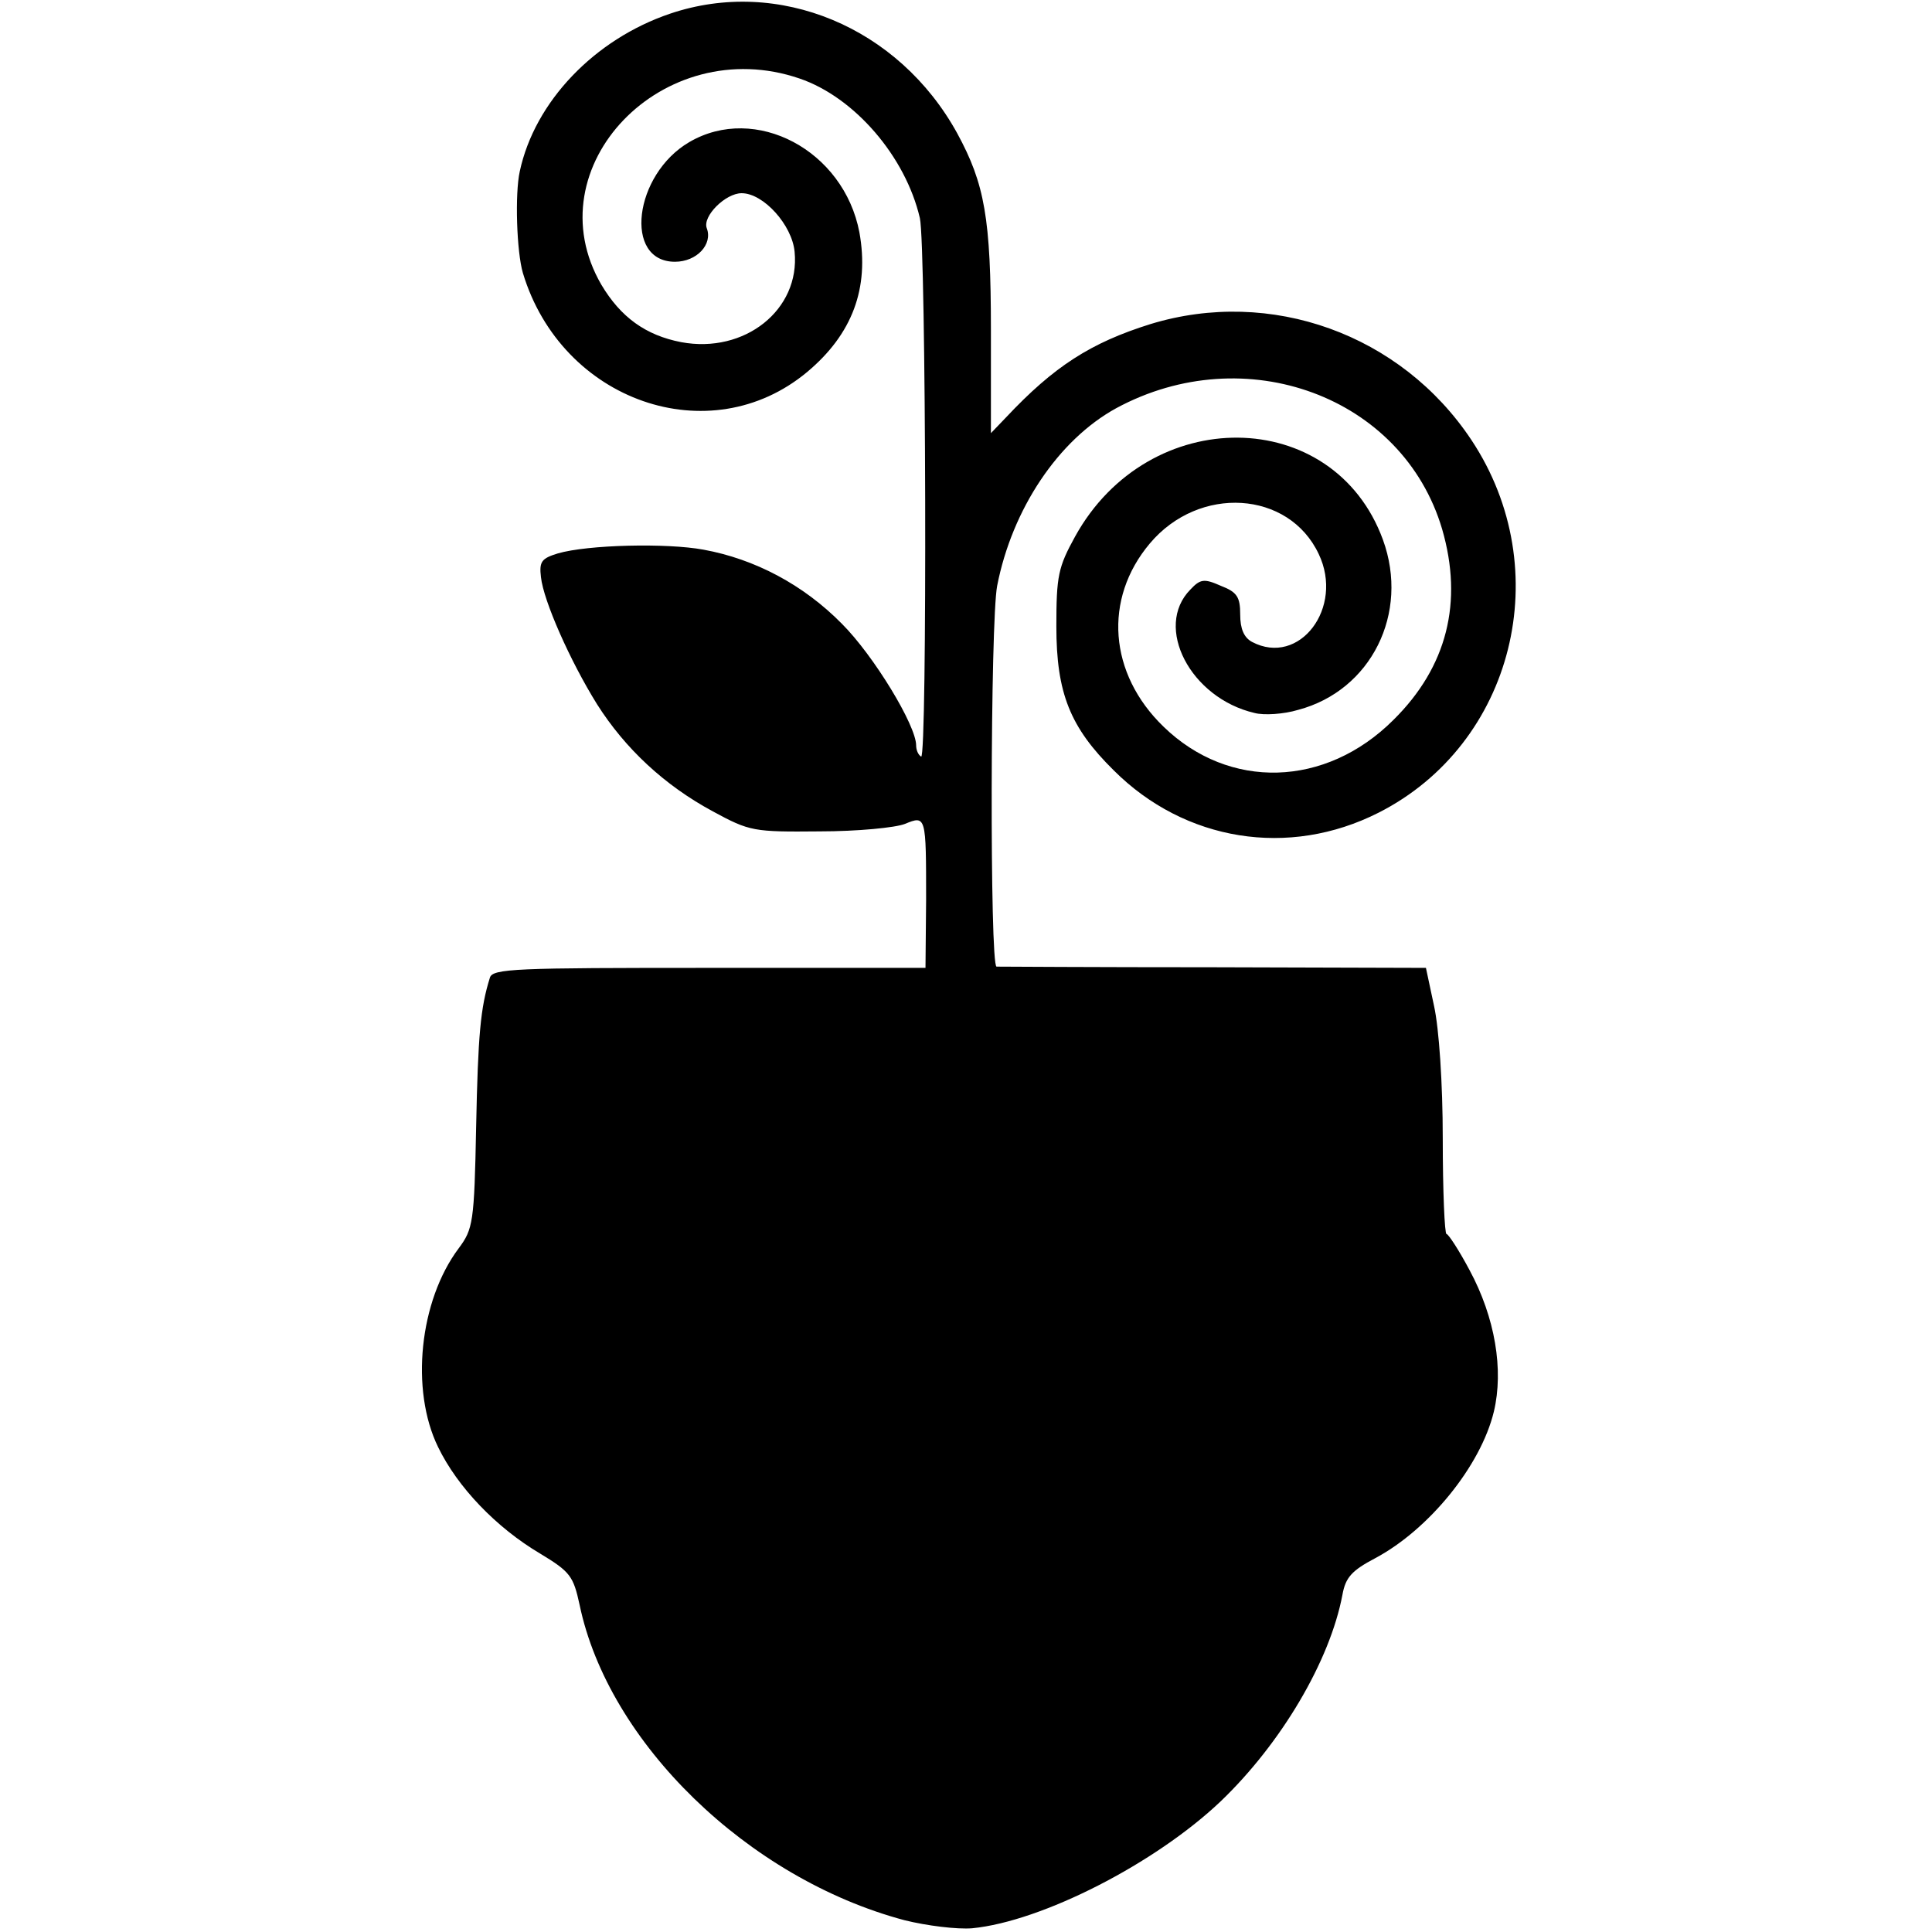 <?xml version="1.0" standalone="no"?>
<!DOCTYPE svg PUBLIC "-//W3C//DTD SVG 20010904//EN"
 "http://www.w3.org/TR/2001/REC-SVG-20010904/DTD/svg10.dtd">
<svg version="1.0" xmlns="http://www.w3.org/2000/svg"
 width="310pt" height="310pt" viewBox="0 0 310 310"
 preserveAspectRatio="xMidYMid meet">
<g transform="translate(0,310) scale(0.1,-0.1)"
fill="#000000" stroke="none">
<path d="M1075 3078 c-121 -41 -217 -141 -241 -253 -8 -36 -5 -129 5 -163 62
-206 300 -289 456 -159 73 61 100 135 84 224 -25 132 -167 207 -273 145 -89
-52 -106 -192 -23 -192 35 0 61 28 51 54 -7 19 30 56 56 56 35 0 81 -51 85
-94 9 -93 -80 -164 -182 -145 -57 11 -97 40 -128 92 -110 189 99 406 318 331
88 -30 170 -125 193 -224 10 -45 12 -870 2 -864 -5 3 -8 11 -8 18 0 32 -68
144 -119 195 -62 63 -140 104 -222 119 -59 11 -186 8 -234 -6 -26 -8 -30 -13
-27 -38 4 -38 47 -135 90 -204 45 -71 108 -130 186 -172 59 -32 65 -33 171
-32 61 0 122 6 137 12 34 14 34 13 34 -122 l-1 -109 -347 0 c-311 0 -348 -1
-352 -16 -15 -48 -19 -91 -22 -239 -3 -154 -5 -164 -28 -195 -63 -84 -78 -227
-33 -319 31 -64 93 -129 164 -171 48 -29 53 -36 63 -82 46 -221 270 -439 521
-506 36 -9 85 -15 109 -13 112 11 294 104 399 204 97 93 175 225 195 331 5 28
15 39 53 59 86 46 169 148 190 235 16 67 2 151 -39 227 -17 32 -34 58 -37 58
-3 0 -6 69 -6 153 0 89 -6 177 -14 213 l-13 61 -342 1 c-187 0 -344 1 -347 1
-11 2 -10 554 1 611 24 123 98 234 191 285 207 112 460 19 523 -194 34 -117 8
-221 -78 -306 -109 -109 -264 -113 -369 -11 -88 85 -97 205 -22 294 79 94 223
85 271 -17 41 -86 -31 -181 -107 -141 -13 7 -19 21 -19 44 0 28 -5 36 -31 46
-27 12 -33 11 -49 -6 -59 -60 0 -174 103 -198 15 -4 47 -2 70 5 117 31 179
155 136 273 -79 216 -376 219 -494 5 -27 -49 -30 -63 -30 -144 0 -107 22 -162
92 -231 114 -114 281 -141 425 -68 217 110 287 390 149 598 -113 170 -322 245
-515 186 -96 -30 -155 -68 -232 -150 l-24 -25 0 165 c0 180 -10 235 -54 316
-94 171 -287 251 -461 192z"/>
</g>
</svg>
